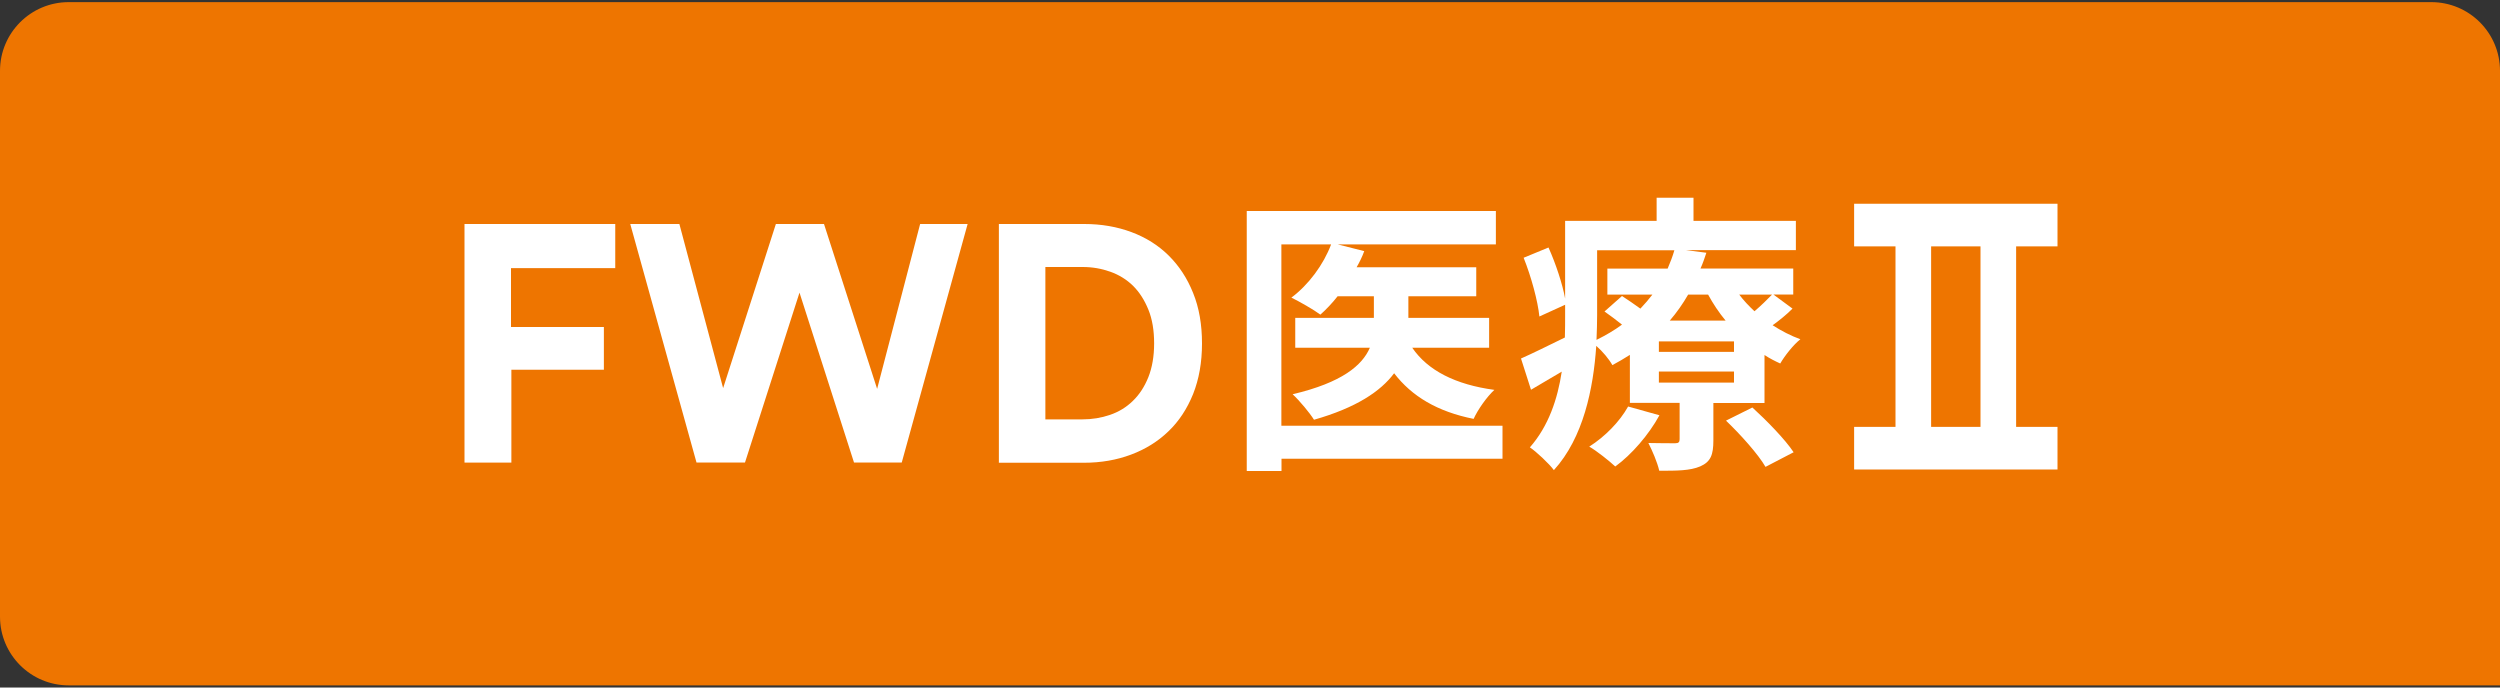 <?xml version="1.0" encoding="UTF-8"?>
<svg id="_商品ロゴ" data-name="商品ロゴ" xmlns="http://www.w3.org/2000/svg" viewBox="0 0 200 55">
  <rect x="0" y="0" width="200" height="55" fill="#333333" stroke="none"/>
  <defs>
    <style>
      .cls-1 {
        fill: #fff;
      }

      .cls-2 {
        fill: #ee7500;
      }
    </style>
  </defs>
  <path class="cls-2" d="M200,5.67v49.16H5.5c-3.04,0-5.5-2.46-5.5-5.5V5.67C0,2.63,2.46.17,5.5.17h189c3.04,0,5.5,2.46,5.5,5.5Z"/>
  <g>
    <g>
      <path class="cls-1" d="M120.21,36.7h-17.69v.98h-2.78v-20.8h19.93v2.67h-12.66l2.13.54c-.16.44-.37.87-.61,1.29h9.57v2.32h-5.43v1.73h6.46v2.39h-6.15c1.24,1.82,3.46,2.95,6.57,3.37-.61.56-1.33,1.59-1.66,2.32-2.9-.58-4.94-1.8-6.36-3.65-1.08,1.45-3.04,2.76-6.41,3.72-.35-.56-1.15-1.52-1.71-2.04,3.98-.94,5.57-2.32,6.18-3.72h-5.97v-2.39h6.29v-1.73h-2.9c-.44.56-.91,1.05-1.38,1.47-.54-.4-1.68-1.05-2.32-1.36,1.38-1.03,2.57-2.64,3.18-4.26h-3.98v14.51h17.69v2.64Z"/>
      <path class="cls-1" d="M143.4,24.69c-.49.49-1.05.94-1.59,1.33.7.45,1.45.84,2.22,1.12-.56.44-1.26,1.33-1.61,1.94-.42-.19-.87-.42-1.26-.68v3.84h-4.09v2.99c0,1.15-.21,1.71-1.05,2.08-.82.35-1.87.35-3.28.35-.16-.7-.56-1.61-.87-2.22.87.02,1.85.02,2.15.02.26,0,.35-.09.35-.33v-2.9h-3.98v-3.84c-.44.28-.91.56-1.4.82-.26-.47-.8-1.12-1.29-1.54-.23,3.42-1.03,7.35-3.39,9.94-.37-.51-1.43-1.5-1.92-1.82,1.5-1.71,2.22-3.88,2.55-6.06-.84.49-1.66.98-2.46,1.45l-.8-2.5c.91-.4,2.18-1.03,3.51-1.68.02-.63.02-1.24.02-1.82v-.8l-2.06.94c-.12-1.22-.65-3.18-1.26-4.7l1.99-.82c.58,1.29,1.12,2.92,1.33,4.09v-6.22h7.32v-1.85h2.95v1.85h8.19v2.34h-8.8l1.64.21c-.14.42-.28.84-.47,1.26h7.42v2.08h-1.59l1.52,1.12ZM132.75,33.23c-.84,1.54-2.22,3.14-3.53,4.09-.47-.44-1.47-1.24-2.08-1.59,1.26-.8,2.43-1.99,3.11-3.21l2.5.7ZM127.77,25.18c0,.63-.02,1.31-.05,2.01.75-.37,1.43-.77,2.04-1.22-.47-.37-.96-.75-1.4-1.05l1.4-1.24c.44.28.98.66,1.47,1.01.35-.37.68-.75.96-1.12h-3.6v-2.08h4.82c.21-.49.4-.98.54-1.47h-6.18v5.17ZM138.72,27.31h-6.01v.84h6.01v-.84ZM138.72,29.72h-6.01v.89h6.01v-.89ZM135.05,23.57c-.42.73-.91,1.43-1.47,2.08h4.47c-.54-.65-1.01-1.36-1.4-2.08h-1.59ZM140.19,32.6c1.15,1.05,2.62,2.55,3.3,3.58l-2.25,1.17c-.58-1.01-2.01-2.6-3.16-3.7l2.11-1.05ZM139.14,23.57c.35.47.77.91,1.22,1.33.51-.44,1.05-.96,1.4-1.33h-2.62Z"/>
    </g>
    <path class="cls-1" d="M164.6,37.56h-16.27v-3.41h3.31v-14.44h-3.31v-3.41h16.27v3.41h-3.31v14.44h3.31v3.41ZM158.44,19.71h-3.95v14.44h3.95v-14.44Z"/>
    <g>
      <path class="cls-1" d="M37.16,37v-19.08h12.06v3.53h-8.34v4.71h7.43v3.42h-7.4v7.43h-3.74Z"/>
      <path class="cls-1" d="M73.62,17.92h3.79l-5.27,19.08h-3.82l-4.36-13.59-4.36,13.59h-3.88l-5.3-19.08h3.93l3.5,13.13,4.22-13.13h3.85l4.25,13.19,3.44-13.19Z"/>
      <path class="cls-1" d="M79.91,37v-19.08h6.84c1.36,0,2.62.22,3.77.65,1.15.43,2.14,1.05,2.97,1.87.83.82,1.49,1.82,1.96,3,.48,1.18.71,2.53.71,4.04s-.24,2.85-.71,4.04c-.48,1.18-1.13,2.18-1.98,2.99-.84.81-1.84,1.43-2.99,1.86-1.15.43-2.4.65-3.77.65h-6.81ZM86.59,33.55c.77,0,1.51-.12,2.21-.36.7-.24,1.31-.61,1.83-1.12.52-.5.93-1.13,1.24-1.9.3-.76.46-1.66.46-2.7s-.15-1.94-.46-2.7c-.31-.76-.71-1.39-1.22-1.9-.51-.5-1.12-.88-1.82-1.13-.7-.25-1.44-.38-2.21-.38h-2.99v12.19h2.96Z"/>
    </g>
  </g>
</svg>